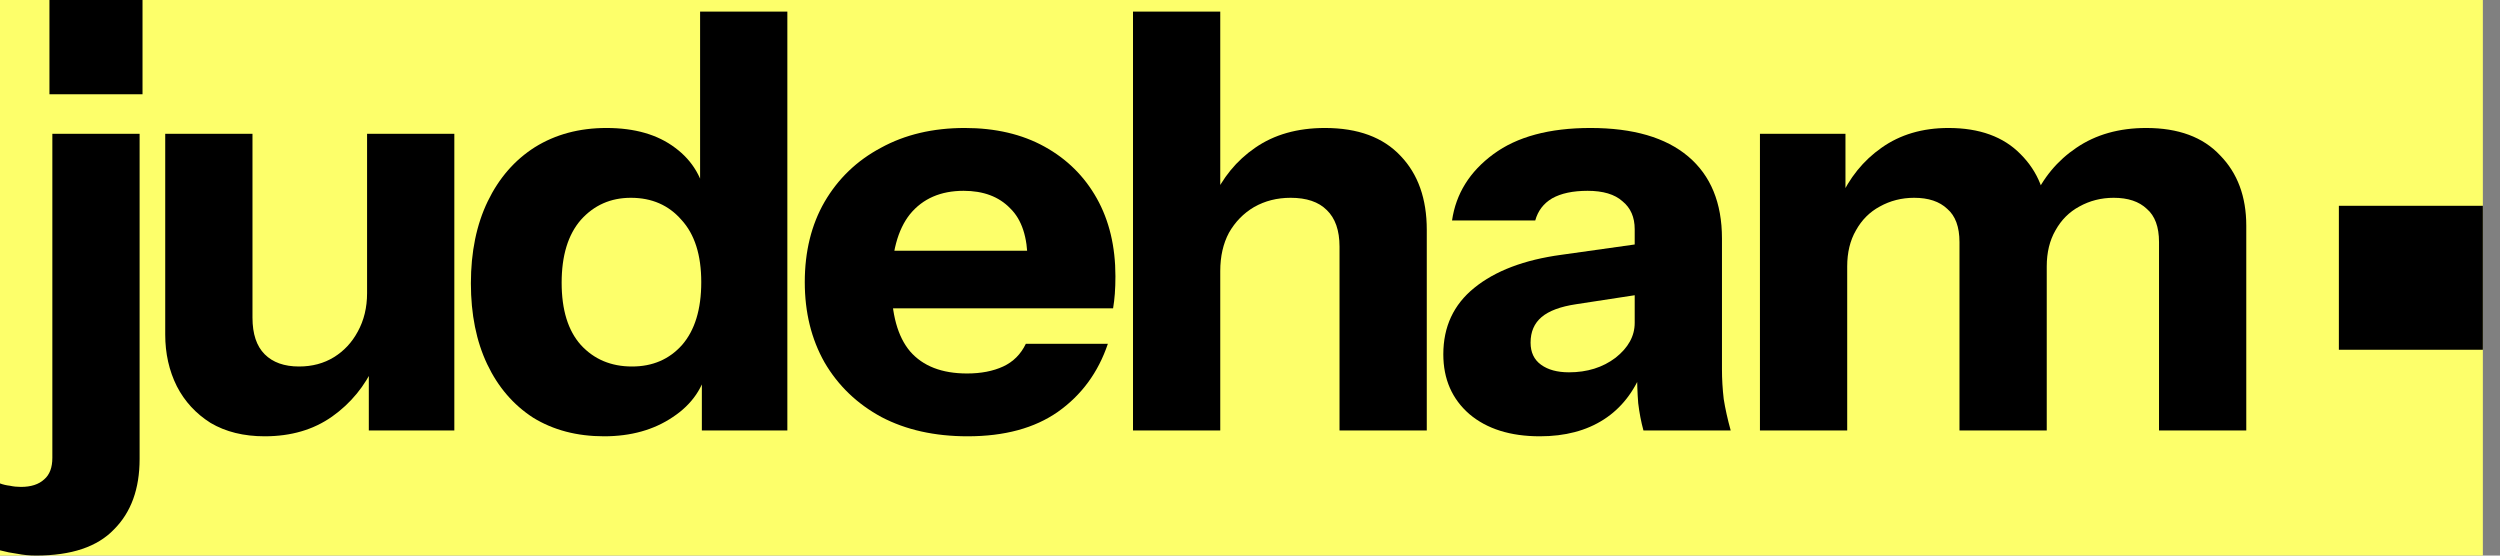 <?xml version="1.0" encoding="utf-8"?>
<svg xmlns="http://www.w3.org/2000/svg" fill="none" height="100%" overflow="visible" preserveAspectRatio="none" style="display: block;" viewBox="0 0 135 30" width="100%">
<rect x="0" y="0" width="135" height="30" fill="#808080" stroke="none"/>
<g id="Frame 2">
<rect fill="#FDFF6A" height="30" width="134.074"/>
<g id="judeham">
<path d="M1.948 30C1.592 30 1.257 29.969 0.943 29.906C0.628 29.864 0.314 29.801 9.76324e-05 29.717V26.105C0.168 26.168 0.346 26.209 0.534 26.23C0.723 26.272 0.922 26.293 1.131 26.293C1.675 26.293 2.094 26.157 2.388 25.885C2.681 25.634 2.827 25.246 2.827 24.723V7.225H7.539V24.785C7.539 26.398 7.079 27.665 6.157 28.587C5.257 29.529 3.853 30 1.948 30ZM2.67 5.089V7.9155e-05H7.696V5.089H2.67Z" fill="black"/>
<path d="M14.293 23.56C13.162 23.56 12.189 23.32 11.372 22.838C10.576 22.335 9.969 21.675 9.55 20.859C9.131 20.021 8.922 19.089 8.922 18.063V7.225H13.634V17.152C13.634 18.032 13.854 18.691 14.293 19.131C14.733 19.571 15.351 19.791 16.147 19.791C16.859 19.791 17.487 19.623 18.032 19.288C18.576 18.953 19.005 18.492 19.32 17.906C19.654 17.299 19.822 16.607 19.822 15.832L20.23 19.696C19.707 20.848 18.942 21.78 17.937 22.492C16.932 23.204 15.717 23.56 14.293 23.56ZM19.916 23.246V19.477H19.822V7.225H24.534V23.246H19.916Z" fill="black"/>
<path d="M37.9 23.246V19.696L38.214 19.759C38.004 20.911 37.376 21.832 36.329 22.524C35.303 23.215 34.067 23.56 32.622 23.56C31.156 23.56 29.879 23.225 28.79 22.555C27.722 21.864 26.894 20.901 26.308 19.665C25.722 18.429 25.428 16.974 25.428 15.299C25.428 13.602 25.732 12.126 26.339 10.869C26.947 9.613 27.795 8.639 28.884 7.948C29.994 7.257 31.282 6.911 32.748 6.911C34.277 6.911 35.512 7.267 36.455 7.979C37.418 8.691 37.983 9.665 38.151 10.901L37.805 10.932V0.628H42.517V23.246H37.9ZM34.13 19.791C35.24 19.791 36.141 19.403 36.832 18.628C37.523 17.832 37.868 16.702 37.868 15.236C37.868 13.77 37.512 12.649 36.8 11.874C36.109 11.079 35.198 10.681 34.067 10.681C32.978 10.681 32.078 11.079 31.366 11.874C30.674 12.67 30.329 13.801 30.329 15.267C30.329 16.733 30.674 17.854 31.366 18.628C32.078 19.403 32.999 19.791 34.13 19.791Z" fill="black"/>
<path d="M52.253 23.56C50.473 23.56 48.924 23.215 47.604 22.524C46.285 21.812 45.259 20.827 44.526 19.571C43.814 18.314 43.458 16.869 43.458 15.236C43.458 13.581 43.814 12.136 44.526 10.901C45.259 9.644 46.274 8.67 47.573 7.979C48.871 7.267 50.379 6.911 52.096 6.911C53.751 6.911 55.185 7.246 56.4 7.916C57.615 8.586 58.557 9.518 59.227 10.712C59.897 11.906 60.233 13.309 60.233 14.921C60.233 15.257 60.222 15.571 60.201 15.864C60.18 16.136 60.149 16.398 60.107 16.649H46.222V13.539H56.306L55.489 14.105C55.489 12.806 55.175 11.854 54.547 11.246C53.939 10.618 53.102 10.304 52.034 10.304C50.798 10.304 49.835 10.723 49.144 11.56C48.473 12.398 48.138 13.655 48.138 15.33C48.138 16.963 48.473 18.178 49.144 18.974C49.835 19.77 50.861 20.168 52.222 20.168C52.976 20.168 53.625 20.042 54.17 19.791C54.714 19.539 55.123 19.131 55.395 18.566H59.824C59.301 20.115 58.4 21.34 57.123 22.241C55.866 23.12 54.243 23.56 52.253 23.56Z" fill="black"/>
<path d="M61.182 23.246V0.628H65.894V23.246H61.182ZM72.334 23.246V13.319C72.334 12.44 72.103 11.78 71.642 11.34C71.203 10.901 70.553 10.681 69.695 10.681C68.962 10.681 68.302 10.848 67.716 11.183C67.15 11.518 66.7 11.979 66.365 12.566C66.051 13.152 65.894 13.843 65.894 14.639L65.486 10.775C66.009 9.602 66.773 8.67 67.779 7.979C68.805 7.267 70.061 6.911 71.548 6.911C73.328 6.911 74.69 7.414 75.632 8.419C76.575 9.403 77.046 10.733 77.046 12.409V23.246H72.334Z" fill="black"/>
<path d="M88.746 23.246C88.62 22.785 88.526 22.293 88.463 21.77C88.421 21.246 88.4 20.639 88.4 19.948H88.274V12.377C88.274 11.728 88.054 11.225 87.615 10.869C87.196 10.492 86.567 10.304 85.73 10.304C84.934 10.304 84.295 10.44 83.814 10.712C83.353 10.984 83.049 11.382 82.903 11.906H78.41C78.62 10.461 79.363 9.267 80.641 8.325C81.918 7.382 83.667 6.911 85.887 6.911C88.191 6.911 89.95 7.424 91.164 8.45C92.379 9.477 92.986 10.953 92.986 12.88V19.948C92.986 20.471 93.018 21.005 93.081 21.55C93.164 22.073 93.29 22.639 93.458 23.246H88.746ZM83.154 23.56C81.562 23.56 80.295 23.162 79.353 22.367C78.41 21.55 77.939 20.471 77.939 19.131C77.939 17.644 78.494 16.45 79.604 15.55C80.735 14.628 82.306 14.031 84.316 13.759L88.997 13.1V15.832L85.102 16.429C84.264 16.555 83.646 16.785 83.248 17.12C82.85 17.456 82.651 17.916 82.651 18.503C82.651 19.026 82.84 19.424 83.217 19.696C83.594 19.969 84.096 20.105 84.725 20.105C85.709 20.105 86.547 19.843 87.238 19.32C87.929 18.775 88.274 18.147 88.274 17.435L88.714 19.948C88.253 21.141 87.552 22.042 86.609 22.649C85.667 23.257 84.515 23.56 83.154 23.56Z" fill="black"/>
<path d="M95.037 23.246V7.225H99.655V10.995H99.749V23.246H95.037ZM105.812 23.246V13.068C105.812 12.251 105.592 11.655 105.152 11.278C104.734 10.88 104.137 10.681 103.362 10.681C102.692 10.681 102.074 10.838 101.509 11.152C100.964 11.445 100.535 11.874 100.221 12.44C99.906 12.984 99.749 13.634 99.749 14.387L99.341 10.775C99.865 9.602 100.618 8.67 101.603 7.979C102.608 7.267 103.812 6.911 105.215 6.911C106.891 6.911 108.189 7.382 109.111 8.325C110.053 9.267 110.524 10.45 110.524 11.874V23.246H105.812ZM116.587 23.246V13.068C116.587 12.251 116.367 11.655 115.927 11.278C115.509 10.88 114.912 10.681 114.137 10.681C113.467 10.681 112.849 10.838 112.283 11.152C111.739 11.445 111.31 11.874 110.995 12.44C110.681 12.984 110.524 13.634 110.524 14.387L109.802 10.775C110.325 9.602 111.1 8.67 112.126 7.979C113.173 7.267 114.43 6.911 115.896 6.911C117.634 6.911 118.964 7.403 119.885 8.388C120.828 9.351 121.299 10.618 121.299 12.189V23.246H116.587Z" fill="black"/>
</g>
<path d="M126.299 18.887V11.113H134.074V18.887H126.299Z" fill="black" id="."/>
</g>
</svg>